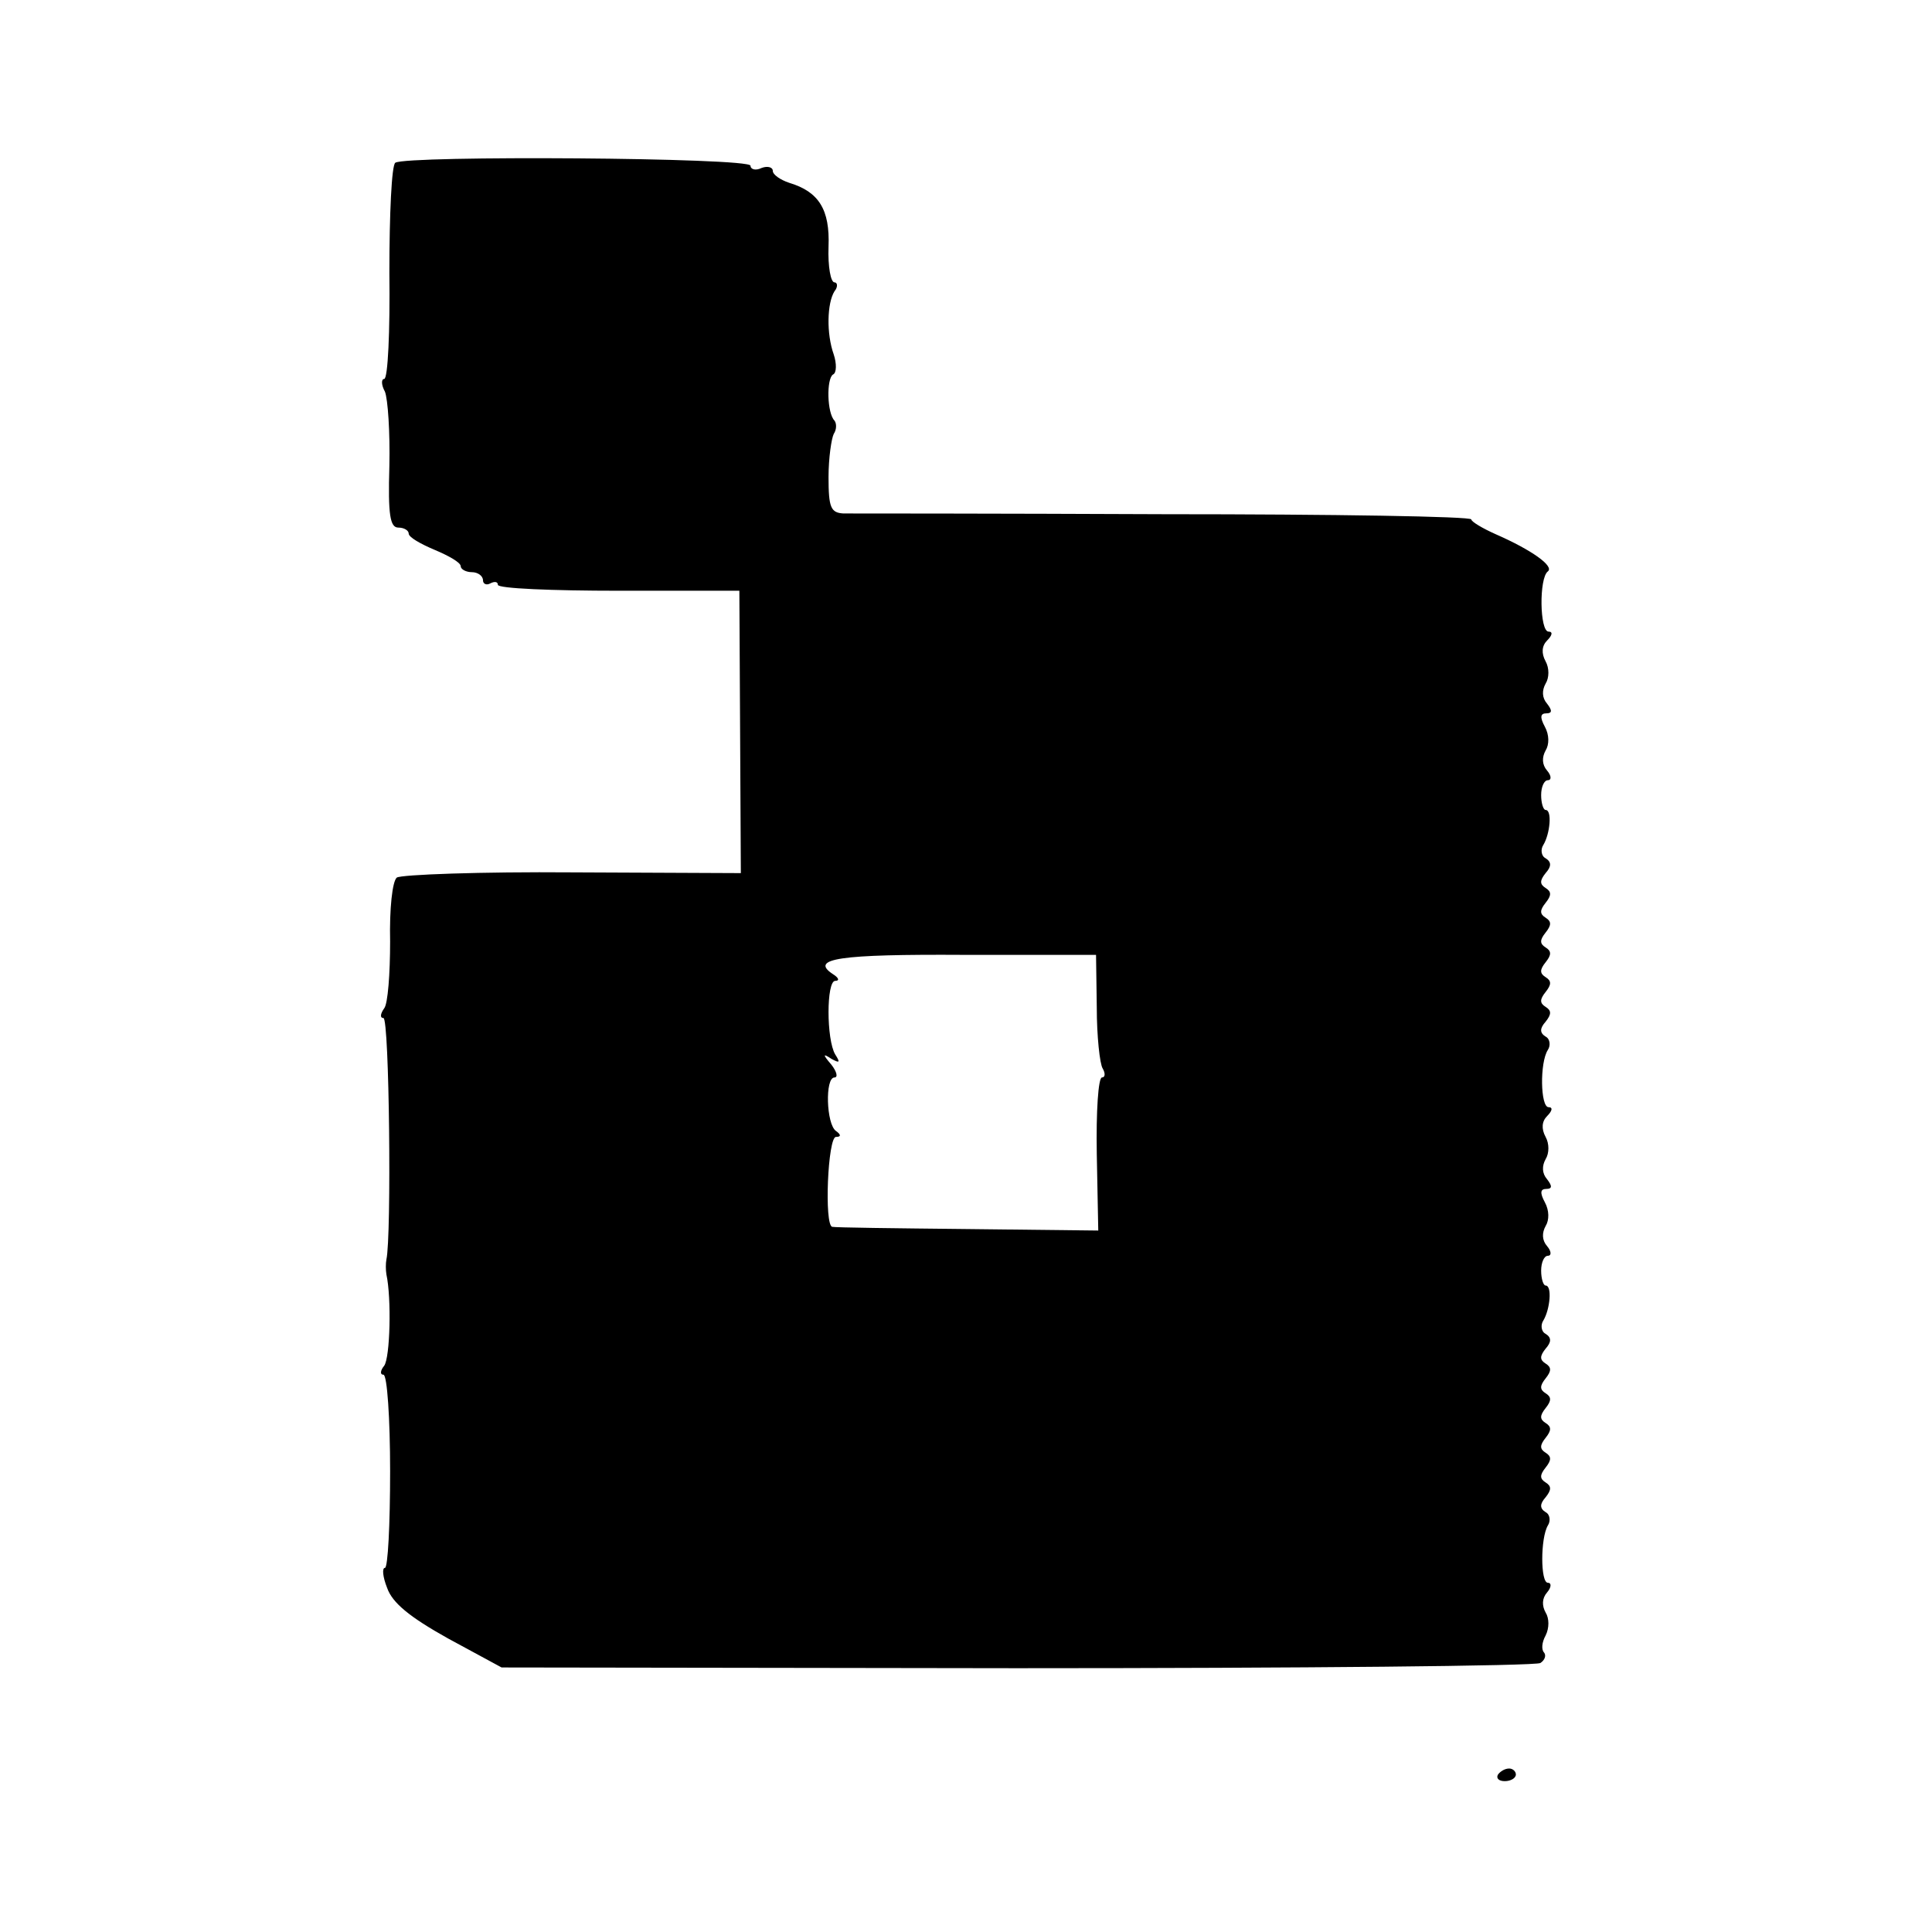 <?xml version="1.0" standalone="no"?>
<!DOCTYPE svg PUBLIC "-//W3C//DTD SVG 20010904//EN"
 "http://www.w3.org/TR/2001/REC-SVG-20010904/DTD/svg10.dtd">
<svg version="1.0" xmlns="http://www.w3.org/2000/svg"
 width="260pt" height="260pt" viewBox="0 0 260 260"
 preserveAspectRatio="xMidYMid meet">
<g transform="translate(0,260) scale(0.1,-0.1)"
fill="#000000" stroke="none">
<path d="M532 2381 c-5 -3 -8 -70 -8 -148 1 -79 -2 -143 -7 -143 -4 0 -4 -8 1
-17 4 -10 7 -55 6 -100 -2 -66 1 -83 12 -83 8 0 14 -4 14 -8 0 -5 16 -14 35
-22 19 -8 35 -17 35 -22 0 -4 7 -8 15 -8 8 0 15 -5 15 -11 0 -5 5 -7 10 -4 6
3 10 2 10 -2 0 -5 73 -8 163 -8 l162 0 1 -190 1 -190 -226 1 c-124 1 -231 -3
-237 -7 -6 -5 -10 -42 -9 -86 0 -43 -3 -84 -8 -90 -5 -7 -6 -13 -1 -13 8 0 11
-294 4 -325 -1 -5 -1 -14 0 -20 7 -32 5 -112 -3 -123 -5 -6 -6 -12 -1 -12 5 0
9 -59 9 -130 0 -72 -3 -130 -7 -130 -4 0 -3 -12 3 -27 7 -20 30 -39 82 -68
l72 -39 693 -1 c382 0 699 3 705 7 6 4 8 10 5 14 -4 4 -3 14 2 23 5 10 5 23 0
31 -5 9 -5 19 2 27 6 7 6 13 1 13 -10 0 -10 60 0 77 4 6 3 15 -3 18 -8 5 -8
11 0 20 8 10 8 15 0 20 -8 5 -8 10 0 20 8 10 8 15 0 20 -8 5 -8 10 0 20 8 10
8 15 0 20 -8 5 -8 10 0 20 8 10 8 15 0 20 -8 5 -8 10 0 20 8 10 8 15 0 20 -8
5 -8 10 0 20 8 9 8 15 0 20 -6 3 -7 12 -3 18 9 15 12 47 3 47 -3 0 -6 9 -6 20
0 11 4 20 9 20 5 0 5 6 -1 13 -7 8 -7 18 -2 27 5 8 5 21 -1 32 -7 13 -6 18 2
18 8 0 8 4 1 13 -7 8 -7 18 -2 27 5 8 5 21 0 30 -6 11 -5 21 2 28 7 7 8 12 2
12 -11 0 -12 60 -1 77 4 6 3 15 -3 18 -8 5 -8 11 0 20 8 10 8 15 0 20 -8 5 -8
10 0 20 8 10 8 15 0 20 -8 5 -8 10 0 20 8 10 8 15 0 20 -8 5 -8 10 0 20 8 10
8 15 0 20 -8 5 -8 10 0 20 8 10 8 15 0 20 -8 5 -8 10 0 20 8 9 8 15 0 20 -6 3
-7 12 -3 18 9 15 12 47 3 47 -3 0 -6 9 -6 20 0 11 4 20 9 20 5 0 5 6 -1 13 -7
8 -7 18 -2 27 5 8 5 21 -1 32 -7 13 -6 18 2 18 8 0 8 4 1 13 -7 8 -7 18 -2 27
5 8 5 21 0 30 -6 11 -5 21 2 28 7 7 8 12 2 12 -12 0 -13 72 -1 81 9 7 -22 29
-70 50 -18 8 -33 17 -33 20 0 4 -186 7 -412 7 -227 1 -422 1 -433 1 -17 1 -20
8 -20 49 0 26 4 52 7 58 4 6 4 14 1 18 -10 10 -11 56 -2 62 5 2 5 15 1 27 -10
28 -9 69 1 85 5 6 4 12 0 12 -5 0 -9 21 -8 48 2 50 -13 74 -53 86 -12 4 -22
11 -22 16 0 5 -7 7 -15 4 -8 -4 -15 -2 -15 3 0 11 -463 14 -478 4z m944 -1137
c0 -38 4 -76 8 -82 4 -7 3 -12 -1 -12 -5 0 -8 -46 -7 -103 l2 -103 -176 2
c-97 1 -179 2 -182 3 -11 2 -6 121 5 121 7 0 7 3 0 8 -13 9 -15 72 -2 72 5 0
3 8 -4 17 -12 14 -12 16 0 8 11 -6 12 -5 5 6 -12 20 -12 99 0 99 6 0 5 4 -3 9
-32 21 8 27 176 26 l178 0 1 -71z"/>
<path d="M2016 212 c-3 -5 1 -9 9 -9 8 0 15 4 15 9 0 4 -4 8 -9 8 -6 0 -12 -4
-15 -8z"/>
</g>
</svg>
